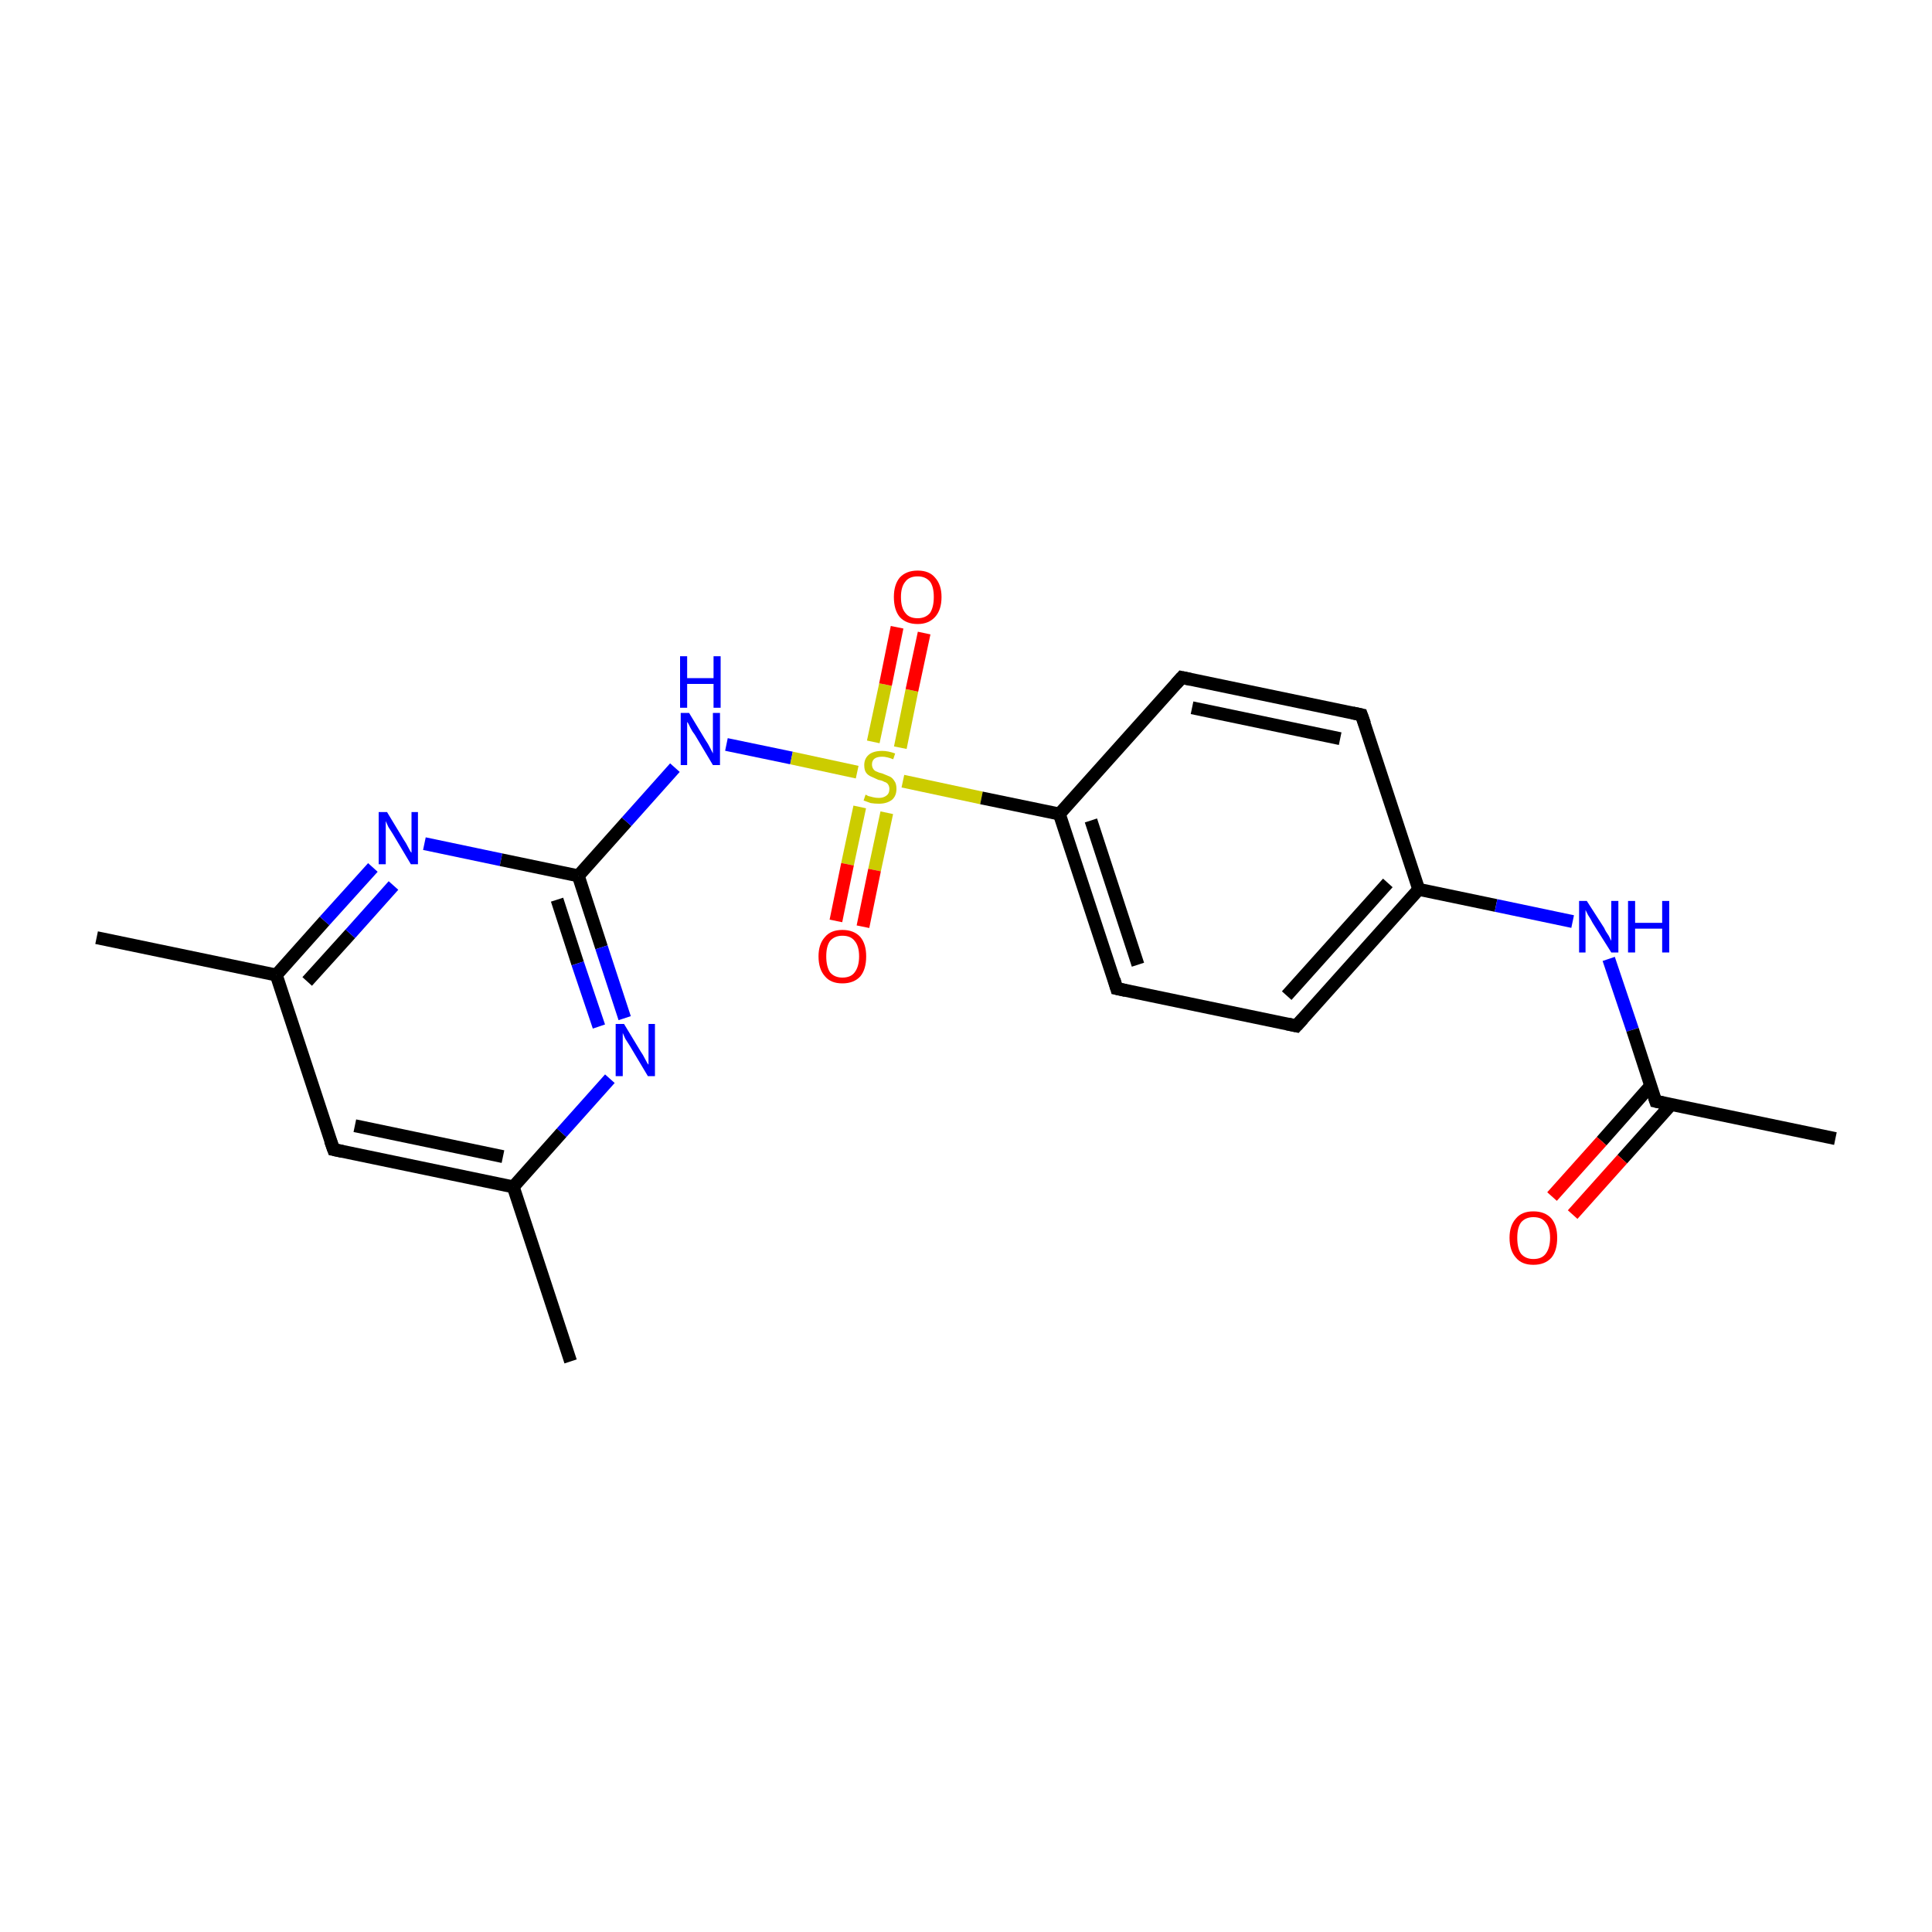 <?xml version='1.0' encoding='iso-8859-1'?>
<svg version='1.1' baseProfile='full'
              xmlns='http://www.w3.org/2000/svg'
                      xmlns:rdkit='http://www.rdkit.org/xml'
                      xmlns:xlink='http://www.w3.org/1999/xlink'
                  xml:space='preserve'
width='300px' height='300px' viewBox='0 0 300 300'>
<!-- END OF HEADER -->
<rect style='opacity:1.0;fill:none;stroke:none' width='300.0' height='300.0' x='0.0' y='0.0'> </rect>
<path class='bond-0 atom-0 atom-1' d='M 88.6,211.4 L 79.7,184.3' style='fill:none;fill-rule:evenodd;stroke:#000000;stroke-width:2.0px;stroke-linecap:butt;stroke-linejoin:miter;stroke-opacity:1' />
<path class='bond-1 atom-1 atom-2' d='M 79.7,184.3 L 51.8,178.5' style='fill:none;fill-rule:evenodd;stroke:#000000;stroke-width:2.0px;stroke-linecap:butt;stroke-linejoin:miter;stroke-opacity:1' />
<path class='bond-1 atom-1 atom-2' d='M 78.1,179.6 L 55.1,174.8' style='fill:none;fill-rule:evenodd;stroke:#000000;stroke-width:2.0px;stroke-linecap:butt;stroke-linejoin:miter;stroke-opacity:1' />
<path class='bond-2 atom-2 atom-3' d='M 51.8,178.5 L 42.9,151.4' style='fill:none;fill-rule:evenodd;stroke:#000000;stroke-width:2.0px;stroke-linecap:butt;stroke-linejoin:miter;stroke-opacity:1' />
<path class='bond-3 atom-3 atom-4' d='M 42.9,151.4 L 50.4,143.0' style='fill:none;fill-rule:evenodd;stroke:#000000;stroke-width:2.0px;stroke-linecap:butt;stroke-linejoin:miter;stroke-opacity:1' />
<path class='bond-3 atom-3 atom-4' d='M 50.4,143.0 L 57.9,134.7' style='fill:none;fill-rule:evenodd;stroke:#0000FF;stroke-width:2.0px;stroke-linecap:butt;stroke-linejoin:miter;stroke-opacity:1' />
<path class='bond-3 atom-3 atom-4' d='M 47.7,152.4 L 54.4,145.0' style='fill:none;fill-rule:evenodd;stroke:#000000;stroke-width:2.0px;stroke-linecap:butt;stroke-linejoin:miter;stroke-opacity:1' />
<path class='bond-3 atom-3 atom-4' d='M 54.4,145.0 L 61.1,137.5' style='fill:none;fill-rule:evenodd;stroke:#0000FF;stroke-width:2.0px;stroke-linecap:butt;stroke-linejoin:miter;stroke-opacity:1' />
<path class='bond-4 atom-4 atom-5' d='M 65.9,131.0 L 77.8,133.5' style='fill:none;fill-rule:evenodd;stroke:#0000FF;stroke-width:2.0px;stroke-linecap:butt;stroke-linejoin:miter;stroke-opacity:1' />
<path class='bond-4 atom-4 atom-5' d='M 77.8,133.5 L 89.8,136.0' style='fill:none;fill-rule:evenodd;stroke:#000000;stroke-width:2.0px;stroke-linecap:butt;stroke-linejoin:miter;stroke-opacity:1' />
<path class='bond-5 atom-5 atom-6' d='M 89.8,136.0 L 93.4,147.1' style='fill:none;fill-rule:evenodd;stroke:#000000;stroke-width:2.0px;stroke-linecap:butt;stroke-linejoin:miter;stroke-opacity:1' />
<path class='bond-5 atom-5 atom-6' d='M 93.4,147.1 L 97.0,158.1' style='fill:none;fill-rule:evenodd;stroke:#0000FF;stroke-width:2.0px;stroke-linecap:butt;stroke-linejoin:miter;stroke-opacity:1' />
<path class='bond-5 atom-5 atom-6' d='M 86.5,139.7 L 89.7,149.6' style='fill:none;fill-rule:evenodd;stroke:#000000;stroke-width:2.0px;stroke-linecap:butt;stroke-linejoin:miter;stroke-opacity:1' />
<path class='bond-5 atom-5 atom-6' d='M 89.7,149.6 L 93.0,159.4' style='fill:none;fill-rule:evenodd;stroke:#0000FF;stroke-width:2.0px;stroke-linecap:butt;stroke-linejoin:miter;stroke-opacity:1' />
<path class='bond-6 atom-5 atom-7' d='M 89.8,136.0 L 97.3,127.6' style='fill:none;fill-rule:evenodd;stroke:#000000;stroke-width:2.0px;stroke-linecap:butt;stroke-linejoin:miter;stroke-opacity:1' />
<path class='bond-6 atom-5 atom-7' d='M 97.3,127.6 L 104.8,119.2' style='fill:none;fill-rule:evenodd;stroke:#0000FF;stroke-width:2.0px;stroke-linecap:butt;stroke-linejoin:miter;stroke-opacity:1' />
<path class='bond-7 atom-7 atom-8' d='M 112.8,115.6 L 122.9,117.7' style='fill:none;fill-rule:evenodd;stroke:#0000FF;stroke-width:2.0px;stroke-linecap:butt;stroke-linejoin:miter;stroke-opacity:1' />
<path class='bond-7 atom-7 atom-8' d='M 122.9,117.7 L 133.1,119.9' style='fill:none;fill-rule:evenodd;stroke:#CCCC00;stroke-width:2.0px;stroke-linecap:butt;stroke-linejoin:miter;stroke-opacity:1' />
<path class='bond-8 atom-8 atom-9' d='M 133.5,125.3 L 131.6,134.2' style='fill:none;fill-rule:evenodd;stroke:#CCCC00;stroke-width:2.0px;stroke-linecap:butt;stroke-linejoin:miter;stroke-opacity:1' />
<path class='bond-8 atom-8 atom-9' d='M 131.6,134.2 L 129.8,143.0' style='fill:none;fill-rule:evenodd;stroke:#FF0000;stroke-width:2.0px;stroke-linecap:butt;stroke-linejoin:miter;stroke-opacity:1' />
<path class='bond-8 atom-8 atom-9' d='M 137.7,126.2 L 135.8,135.1' style='fill:none;fill-rule:evenodd;stroke:#CCCC00;stroke-width:2.0px;stroke-linecap:butt;stroke-linejoin:miter;stroke-opacity:1' />
<path class='bond-8 atom-8 atom-9' d='M 135.8,135.1 L 134.0,143.9' style='fill:none;fill-rule:evenodd;stroke:#FF0000;stroke-width:2.0px;stroke-linecap:butt;stroke-linejoin:miter;stroke-opacity:1' />
<path class='bond-9 atom-8 atom-10' d='M 139.8,116.1 L 141.6,107.2' style='fill:none;fill-rule:evenodd;stroke:#CCCC00;stroke-width:2.0px;stroke-linecap:butt;stroke-linejoin:miter;stroke-opacity:1' />
<path class='bond-9 atom-8 atom-10' d='M 141.6,107.2 L 143.5,98.3' style='fill:none;fill-rule:evenodd;stroke:#FF0000;stroke-width:2.0px;stroke-linecap:butt;stroke-linejoin:miter;stroke-opacity:1' />
<path class='bond-9 atom-8 atom-10' d='M 135.6,115.2 L 137.5,106.3' style='fill:none;fill-rule:evenodd;stroke:#CCCC00;stroke-width:2.0px;stroke-linecap:butt;stroke-linejoin:miter;stroke-opacity:1' />
<path class='bond-9 atom-8 atom-10' d='M 137.5,106.3 L 139.3,97.4' style='fill:none;fill-rule:evenodd;stroke:#FF0000;stroke-width:2.0px;stroke-linecap:butt;stroke-linejoin:miter;stroke-opacity:1' />
<path class='bond-10 atom-8 atom-11' d='M 140.2,121.3 L 152.4,123.9' style='fill:none;fill-rule:evenodd;stroke:#CCCC00;stroke-width:2.0px;stroke-linecap:butt;stroke-linejoin:miter;stroke-opacity:1' />
<path class='bond-10 atom-8 atom-11' d='M 152.4,123.9 L 164.5,126.4' style='fill:none;fill-rule:evenodd;stroke:#000000;stroke-width:2.0px;stroke-linecap:butt;stroke-linejoin:miter;stroke-opacity:1' />
<path class='bond-11 atom-11 atom-12' d='M 164.5,126.4 L 173.4,153.5' style='fill:none;fill-rule:evenodd;stroke:#000000;stroke-width:2.0px;stroke-linecap:butt;stroke-linejoin:miter;stroke-opacity:1' />
<path class='bond-11 atom-11 atom-12' d='M 169.4,127.4 L 176.7,149.8' style='fill:none;fill-rule:evenodd;stroke:#000000;stroke-width:2.0px;stroke-linecap:butt;stroke-linejoin:miter;stroke-opacity:1' />
<path class='bond-12 atom-12 atom-13' d='M 173.4,153.5 L 201.3,159.3' style='fill:none;fill-rule:evenodd;stroke:#000000;stroke-width:2.0px;stroke-linecap:butt;stroke-linejoin:miter;stroke-opacity:1' />
<path class='bond-13 atom-13 atom-14' d='M 201.3,159.3 L 220.3,138.1' style='fill:none;fill-rule:evenodd;stroke:#000000;stroke-width:2.0px;stroke-linecap:butt;stroke-linejoin:miter;stroke-opacity:1' />
<path class='bond-13 atom-13 atom-14' d='M 199.8,154.6 L 215.5,137.1' style='fill:none;fill-rule:evenodd;stroke:#000000;stroke-width:2.0px;stroke-linecap:butt;stroke-linejoin:miter;stroke-opacity:1' />
<path class='bond-14 atom-14 atom-15' d='M 220.3,138.1 L 211.4,111.0' style='fill:none;fill-rule:evenodd;stroke:#000000;stroke-width:2.0px;stroke-linecap:butt;stroke-linejoin:miter;stroke-opacity:1' />
<path class='bond-15 atom-15 atom-16' d='M 211.4,111.0 L 183.5,105.2' style='fill:none;fill-rule:evenodd;stroke:#000000;stroke-width:2.0px;stroke-linecap:butt;stroke-linejoin:miter;stroke-opacity:1' />
<path class='bond-15 atom-15 atom-16' d='M 208.1,114.7 L 185.1,109.9' style='fill:none;fill-rule:evenodd;stroke:#000000;stroke-width:2.0px;stroke-linecap:butt;stroke-linejoin:miter;stroke-opacity:1' />
<path class='bond-16 atom-14 atom-17' d='M 220.3,138.1 L 232.3,140.6' style='fill:none;fill-rule:evenodd;stroke:#000000;stroke-width:2.0px;stroke-linecap:butt;stroke-linejoin:miter;stroke-opacity:1' />
<path class='bond-16 atom-14 atom-17' d='M 232.3,140.6 L 244.2,143.1' style='fill:none;fill-rule:evenodd;stroke:#0000FF;stroke-width:2.0px;stroke-linecap:butt;stroke-linejoin:miter;stroke-opacity:1' />
<path class='bond-17 atom-17 atom-18' d='M 249.8,148.9 L 253.5,159.9' style='fill:none;fill-rule:evenodd;stroke:#0000FF;stroke-width:2.0px;stroke-linecap:butt;stroke-linejoin:miter;stroke-opacity:1' />
<path class='bond-17 atom-17 atom-18' d='M 253.5,159.9 L 257.1,171.0' style='fill:none;fill-rule:evenodd;stroke:#000000;stroke-width:2.0px;stroke-linecap:butt;stroke-linejoin:miter;stroke-opacity:1' />
<path class='bond-18 atom-18 atom-19' d='M 256.3,168.6 L 248.7,177.2' style='fill:none;fill-rule:evenodd;stroke:#000000;stroke-width:2.0px;stroke-linecap:butt;stroke-linejoin:miter;stroke-opacity:1' />
<path class='bond-18 atom-18 atom-19' d='M 248.7,177.2 L 241.0,185.8' style='fill:none;fill-rule:evenodd;stroke:#FF0000;stroke-width:2.0px;stroke-linecap:butt;stroke-linejoin:miter;stroke-opacity:1' />
<path class='bond-18 atom-18 atom-19' d='M 259.5,171.5 L 251.9,180.0' style='fill:none;fill-rule:evenodd;stroke:#000000;stroke-width:2.0px;stroke-linecap:butt;stroke-linejoin:miter;stroke-opacity:1' />
<path class='bond-18 atom-18 atom-19' d='M 251.9,180.0 L 244.2,188.6' style='fill:none;fill-rule:evenodd;stroke:#FF0000;stroke-width:2.0px;stroke-linecap:butt;stroke-linejoin:miter;stroke-opacity:1' />
<path class='bond-19 atom-18 atom-20' d='M 257.1,171.0 L 285.0,176.8' style='fill:none;fill-rule:evenodd;stroke:#000000;stroke-width:2.0px;stroke-linecap:butt;stroke-linejoin:miter;stroke-opacity:1' />
<path class='bond-20 atom-3 atom-21' d='M 42.9,151.4 L 15.0,145.6' style='fill:none;fill-rule:evenodd;stroke:#000000;stroke-width:2.0px;stroke-linecap:butt;stroke-linejoin:miter;stroke-opacity:1' />
<path class='bond-21 atom-6 atom-1' d='M 94.7,167.5 L 87.2,175.9' style='fill:none;fill-rule:evenodd;stroke:#0000FF;stroke-width:2.0px;stroke-linecap:butt;stroke-linejoin:miter;stroke-opacity:1' />
<path class='bond-21 atom-6 atom-1' d='M 87.2,175.9 L 79.7,184.3' style='fill:none;fill-rule:evenodd;stroke:#000000;stroke-width:2.0px;stroke-linecap:butt;stroke-linejoin:miter;stroke-opacity:1' />
<path class='bond-22 atom-16 atom-11' d='M 183.5,105.2 L 164.5,126.4' style='fill:none;fill-rule:evenodd;stroke:#000000;stroke-width:2.0px;stroke-linecap:butt;stroke-linejoin:miter;stroke-opacity:1' />
<path d='M 53.2,178.8 L 51.8,178.5 L 51.3,177.1' style='fill:none;stroke:#000000;stroke-width:2.0px;stroke-linecap:butt;stroke-linejoin:miter;stroke-miterlimit:10;stroke-opacity:1;' />
<path d='M 173.0,152.1 L 173.4,153.5 L 174.8,153.8' style='fill:none;stroke:#000000;stroke-width:2.0px;stroke-linecap:butt;stroke-linejoin:miter;stroke-miterlimit:10;stroke-opacity:1;' />
<path d='M 199.9,159.0 L 201.3,159.3 L 202.3,158.2' style='fill:none;stroke:#000000;stroke-width:2.0px;stroke-linecap:butt;stroke-linejoin:miter;stroke-miterlimit:10;stroke-opacity:1;' />
<path d='M 211.9,112.4 L 211.4,111.0 L 210.0,110.7' style='fill:none;stroke:#000000;stroke-width:2.0px;stroke-linecap:butt;stroke-linejoin:miter;stroke-miterlimit:10;stroke-opacity:1;' />
<path d='M 184.9,105.5 L 183.5,105.2 L 182.6,106.2' style='fill:none;stroke:#000000;stroke-width:2.0px;stroke-linecap:butt;stroke-linejoin:miter;stroke-miterlimit:10;stroke-opacity:1;' />
<path d='M 256.9,170.4 L 257.1,171.0 L 258.5,171.3' style='fill:none;stroke:#000000;stroke-width:2.0px;stroke-linecap:butt;stroke-linejoin:miter;stroke-miterlimit:10;stroke-opacity:1;' />
<path class='atom-4' d='M 60.1 126.1
L 62.7 130.4
Q 63.0 130.8, 63.4 131.6
Q 63.8 132.4, 63.9 132.4
L 63.9 126.1
L 64.9 126.1
L 64.9 134.2
L 63.8 134.2
L 61.0 129.5
Q 60.7 129.0, 60.3 128.4
Q 60.0 127.7, 59.9 127.5
L 59.9 134.2
L 58.8 134.2
L 58.8 126.1
L 60.1 126.1
' fill='#0000FF'/>
<path class='atom-6' d='M 96.9 159.0
L 99.5 163.3
Q 99.8 163.7, 100.2 164.5
Q 100.6 165.3, 100.7 165.3
L 100.7 159.0
L 101.7 159.0
L 101.7 167.1
L 100.6 167.1
L 97.8 162.4
Q 97.5 161.9, 97.1 161.3
Q 96.8 160.6, 96.7 160.4
L 96.7 167.1
L 95.6 167.1
L 95.6 159.0
L 96.9 159.0
' fill='#0000FF'/>
<path class='atom-7' d='M 107.0 110.7
L 109.6 115.0
Q 109.9 115.4, 110.3 116.2
Q 110.7 117.0, 110.7 117.0
L 110.7 110.7
L 111.8 110.7
L 111.8 118.8
L 110.7 118.8
L 107.9 114.1
Q 107.5 113.6, 107.2 113.0
Q 106.9 112.3, 106.7 112.1
L 106.7 118.8
L 105.7 118.8
L 105.7 110.7
L 107.0 110.7
' fill='#0000FF'/>
<path class='atom-7' d='M 105.6 101.9
L 106.7 101.9
L 106.7 105.3
L 110.8 105.3
L 110.8 101.9
L 111.9 101.9
L 111.9 109.9
L 110.8 109.9
L 110.8 106.2
L 106.7 106.2
L 106.7 109.9
L 105.6 109.9
L 105.6 101.9
' fill='#0000FF'/>
<path class='atom-8' d='M 134.4 123.4
Q 134.5 123.4, 134.8 123.6
Q 135.2 123.7, 135.6 123.8
Q 136.0 123.9, 136.5 123.9
Q 137.2 123.9, 137.7 123.5
Q 138.1 123.2, 138.1 122.5
Q 138.1 122.1, 137.9 121.8
Q 137.7 121.5, 137.3 121.4
Q 137.0 121.2, 136.4 121.1
Q 135.7 120.8, 135.3 120.6
Q 134.8 120.4, 134.5 120.0
Q 134.2 119.6, 134.2 118.8
Q 134.2 117.8, 134.9 117.2
Q 135.6 116.6, 137.0 116.6
Q 137.9 116.6, 139.0 117.0
L 138.7 117.9
Q 137.7 117.5, 137.0 117.5
Q 136.2 117.5, 135.8 117.8
Q 135.4 118.1, 135.4 118.7
Q 135.4 119.1, 135.6 119.4
Q 135.8 119.7, 136.1 119.8
Q 136.5 120.0, 137.0 120.1
Q 137.7 120.4, 138.2 120.6
Q 138.6 120.8, 138.9 121.3
Q 139.2 121.7, 139.2 122.5
Q 139.2 123.6, 138.5 124.2
Q 137.7 124.8, 136.5 124.8
Q 135.8 124.8, 135.2 124.7
Q 134.7 124.5, 134.1 124.3
L 134.4 123.4
' fill='#CCCC00'/>
<path class='atom-9' d='M 127.1 148.5
Q 127.1 146.6, 128.1 145.5
Q 129.0 144.4, 130.8 144.4
Q 132.6 144.4, 133.6 145.5
Q 134.5 146.6, 134.5 148.5
Q 134.5 150.5, 133.6 151.6
Q 132.6 152.7, 130.8 152.7
Q 129.0 152.7, 128.1 151.6
Q 127.1 150.5, 127.1 148.5
M 130.8 151.8
Q 132.1 151.8, 132.7 151.0
Q 133.4 150.1, 133.4 148.5
Q 133.4 146.9, 132.7 146.1
Q 132.1 145.3, 130.8 145.3
Q 129.6 145.3, 128.9 146.1
Q 128.3 146.9, 128.3 148.5
Q 128.3 150.1, 128.9 151.0
Q 129.6 151.8, 130.8 151.8
' fill='#FF0000'/>
<path class='atom-10' d='M 138.8 92.7
Q 138.8 90.8, 139.7 89.7
Q 140.7 88.6, 142.5 88.6
Q 144.3 88.6, 145.2 89.7
Q 146.2 90.8, 146.2 92.7
Q 146.2 94.7, 145.2 95.8
Q 144.2 96.9, 142.5 96.9
Q 140.7 96.9, 139.7 95.8
Q 138.8 94.7, 138.8 92.7
M 142.5 96.0
Q 143.7 96.0, 144.4 95.2
Q 145.0 94.3, 145.0 92.7
Q 145.0 91.1, 144.4 90.3
Q 143.7 89.5, 142.5 89.5
Q 141.2 89.5, 140.6 90.3
Q 139.9 91.1, 139.9 92.7
Q 139.9 94.4, 140.6 95.2
Q 141.2 96.0, 142.5 96.0
' fill='#FF0000'/>
<path class='atom-17' d='M 246.4 139.9
L 249.1 144.1
Q 249.3 144.6, 249.8 145.3
Q 250.2 146.1, 250.2 146.1
L 250.2 139.9
L 251.3 139.9
L 251.3 147.9
L 250.2 147.9
L 247.3 143.3
Q 247.0 142.7, 246.6 142.1
Q 246.3 141.5, 246.2 141.3
L 246.2 147.9
L 245.2 147.9
L 245.2 139.9
L 246.4 139.9
' fill='#0000FF'/>
<path class='atom-17' d='M 252.8 139.9
L 253.9 139.9
L 253.9 143.3
L 258.1 143.3
L 258.1 139.9
L 259.2 139.9
L 259.2 147.9
L 258.1 147.9
L 258.1 144.2
L 253.9 144.2
L 253.9 147.9
L 252.8 147.9
L 252.8 139.9
' fill='#0000FF'/>
<path class='atom-19' d='M 234.4 192.2
Q 234.4 190.3, 235.4 189.2
Q 236.3 188.1, 238.1 188.1
Q 239.9 188.1, 240.9 189.2
Q 241.8 190.3, 241.8 192.2
Q 241.8 194.2, 240.9 195.3
Q 239.9 196.4, 238.1 196.4
Q 236.3 196.4, 235.4 195.3
Q 234.4 194.2, 234.4 192.2
M 238.1 195.5
Q 239.4 195.5, 240.0 194.7
Q 240.7 193.8, 240.7 192.2
Q 240.7 190.6, 240.0 189.8
Q 239.4 189.0, 238.1 189.0
Q 236.9 189.0, 236.2 189.8
Q 235.6 190.6, 235.6 192.2
Q 235.6 193.9, 236.2 194.7
Q 236.9 195.5, 238.1 195.5
' fill='#FF0000'/>
</svg>
